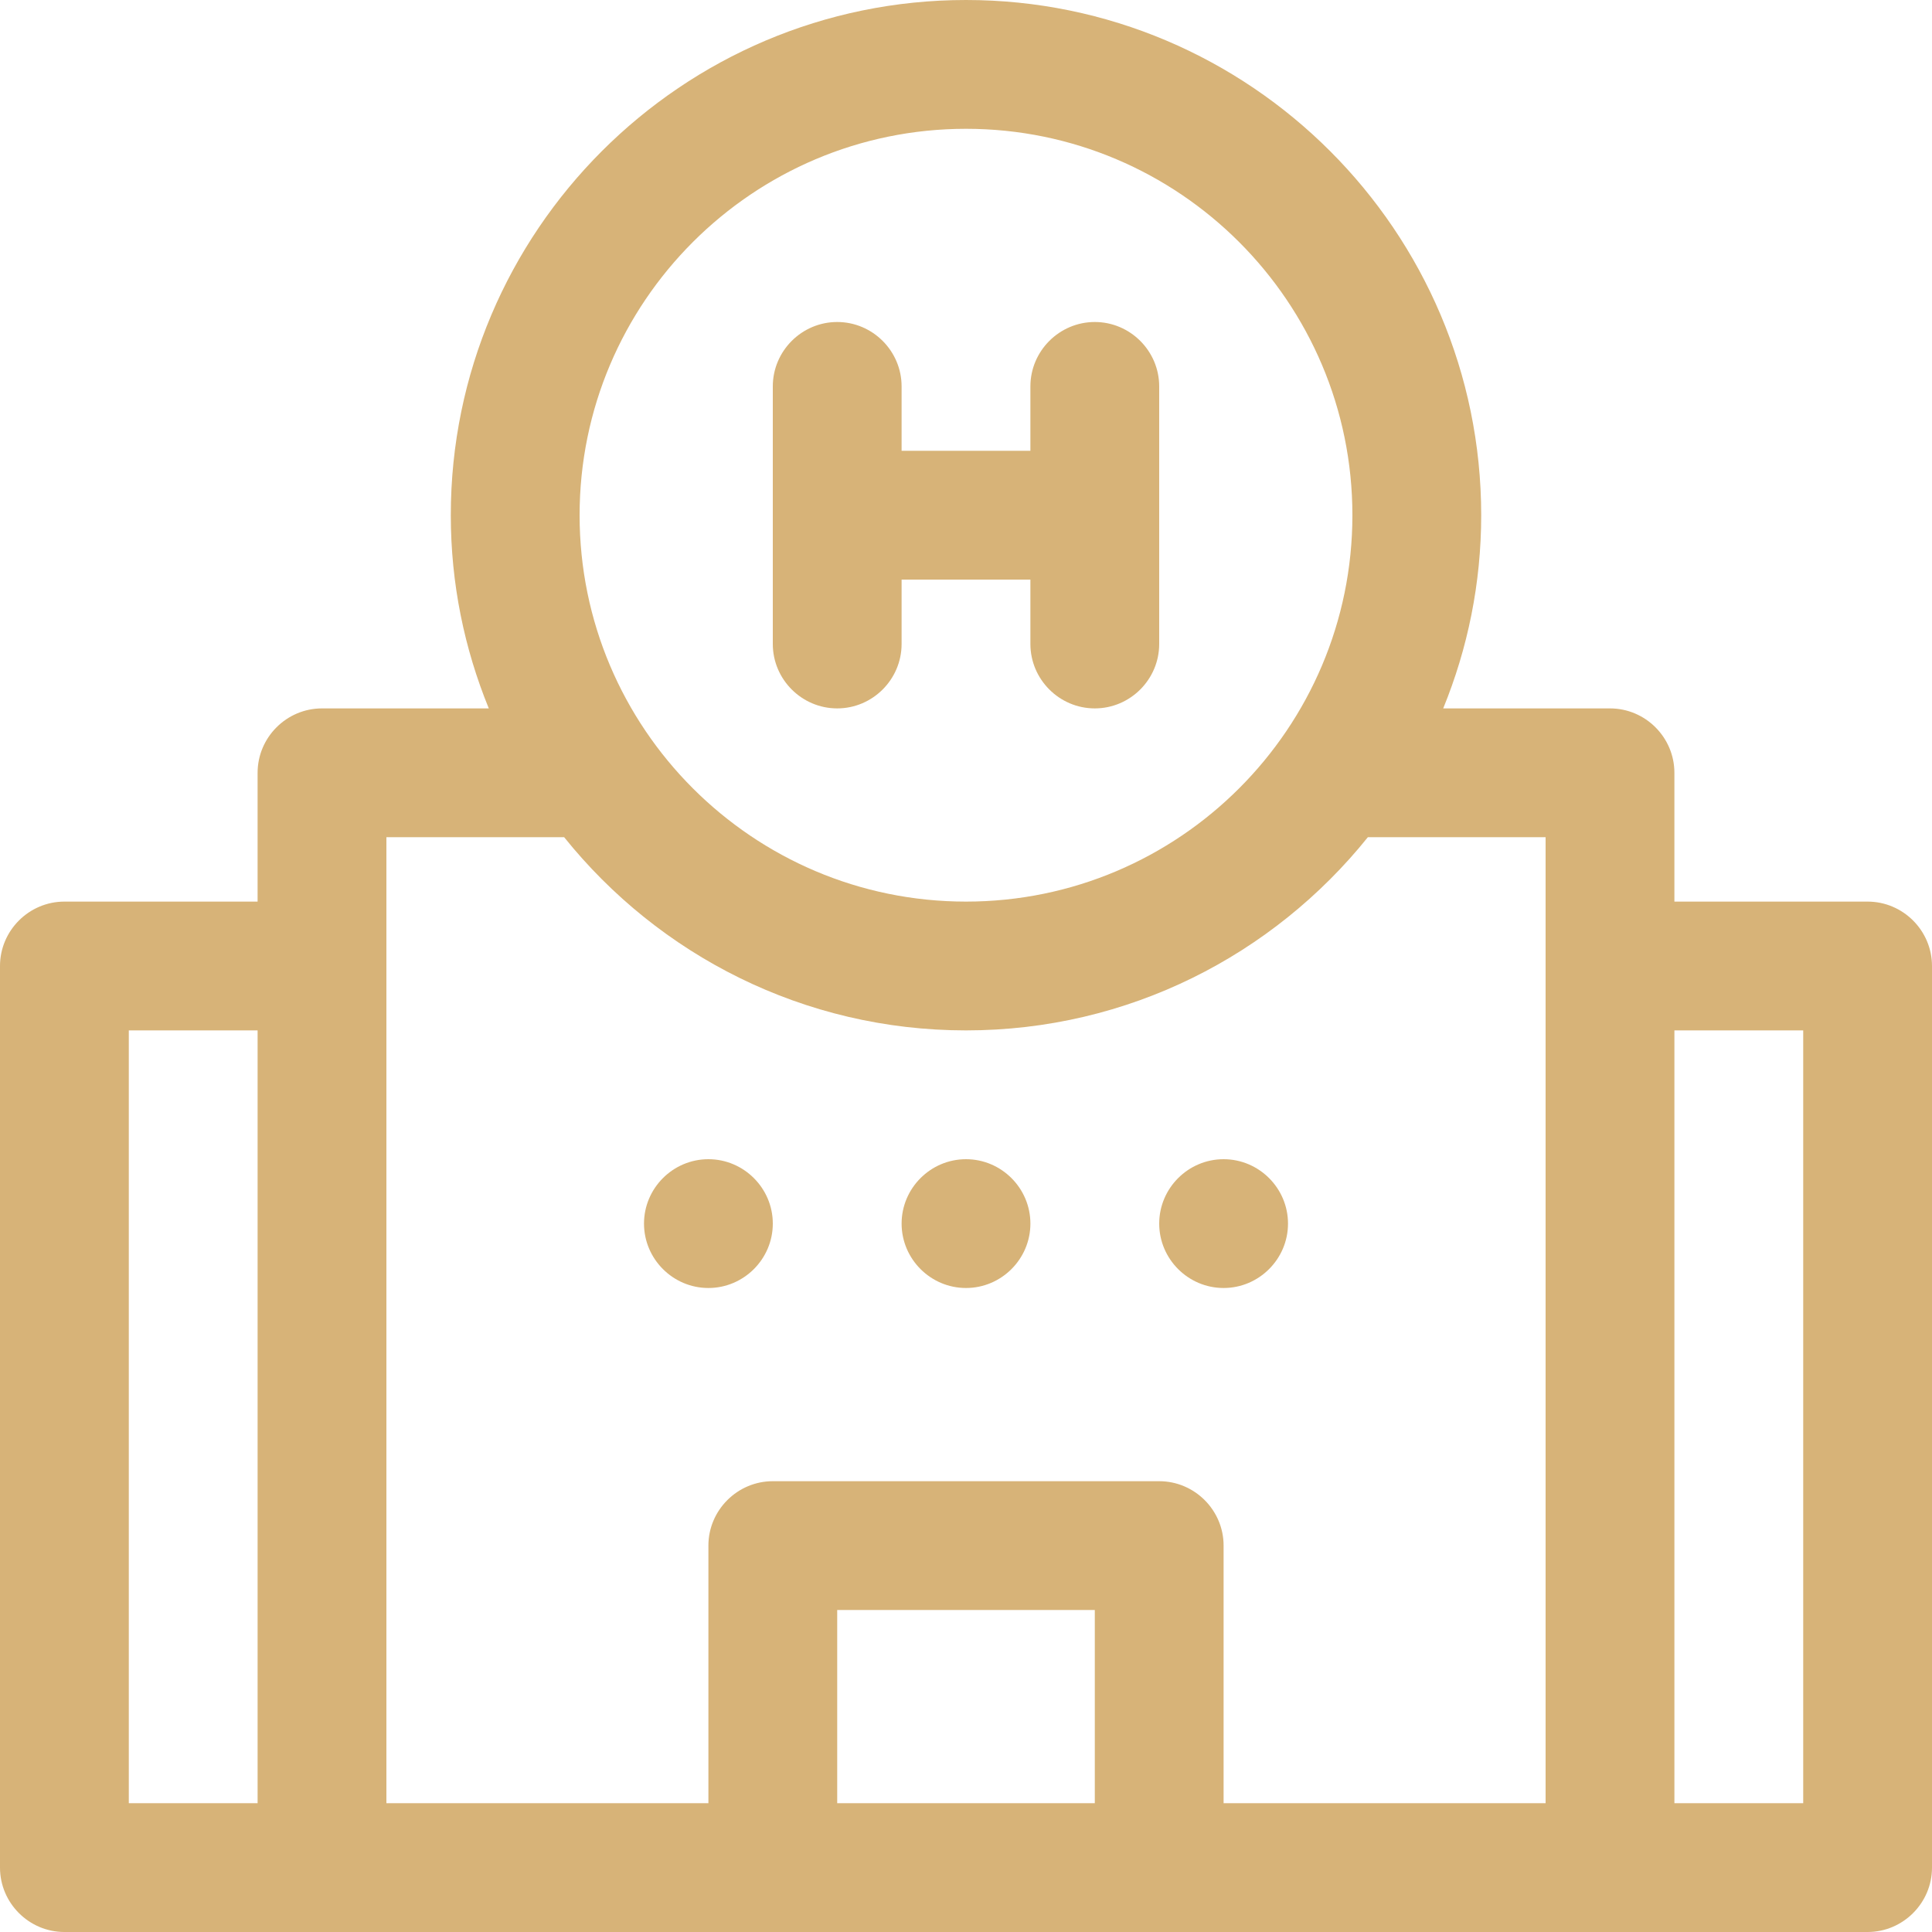 <?xml version="1.0" encoding="UTF-8" standalone="no"?><svg xmlns="http://www.w3.org/2000/svg" xmlns:xlink="http://www.w3.org/1999/xlink" fill="#d7b378" height="30" preserveAspectRatio="xMidYMid meet" version="1" viewBox="0.0 0.0 30.0 30.0" width="30" zoomAndPan="magnify"><g id="change1_1"><path d="m12,10v-4c0-.55.45-1,1-1s1,.45,1,1v1h2v-1c0-.55.45-1,1-1s1,.45,1,1v4c0,.55-.45,1-1,1s-1-.45-1-1v-1h-2v1c0,.55-.45,1-1,1s-1-.45-1-1Zm18,5v14c0,.55-.45,1-1,1H1c-.55,0-1-.45-1-1v-14c0-.55.45-1,1-1h3v-2c0-.55.45-1,1-1h2.59c-.38-.93-.59-1.94-.59-3C7,3.59,10.59,0,15,0s8,3.59,8,8c0,1.06-.21,2.07-.59,3h2.59c.55,0,1,.45,1,1v2h3c.55,0,1,.45,1,1Zm-21-7c0,3.31,2.69,6,6,6s6-2.69,6-6-2.69-6-6-6-6,2.69-6,6ZM2,28h2v-12h-2v12Zm4,0h5v-4c0-.55.45-1,1-1h6c.55,0,1,.45,1,1v4h5v-15h-2.76c-1.47,1.83-3.72,3-6.24,3s-4.77-1.17-6.24-3h-2.76v15Zm11,0v-3h-4v3h4Zm11-12h-2v12h2v-12Zm-13,4c.55,0,1-.45,1-1s-.45-1-1-1-1,.45-1,1,.45,1,1,1Zm-4,0c.55,0,1-.45,1-1s-.45-1-1-1-1,.45-1,1,.45,1,1,1Zm8,0c.55,0,1-.45,1-1s-.45-1-1-1-1,.45-1,1,.45,1,1,1Z"/></g></svg>
